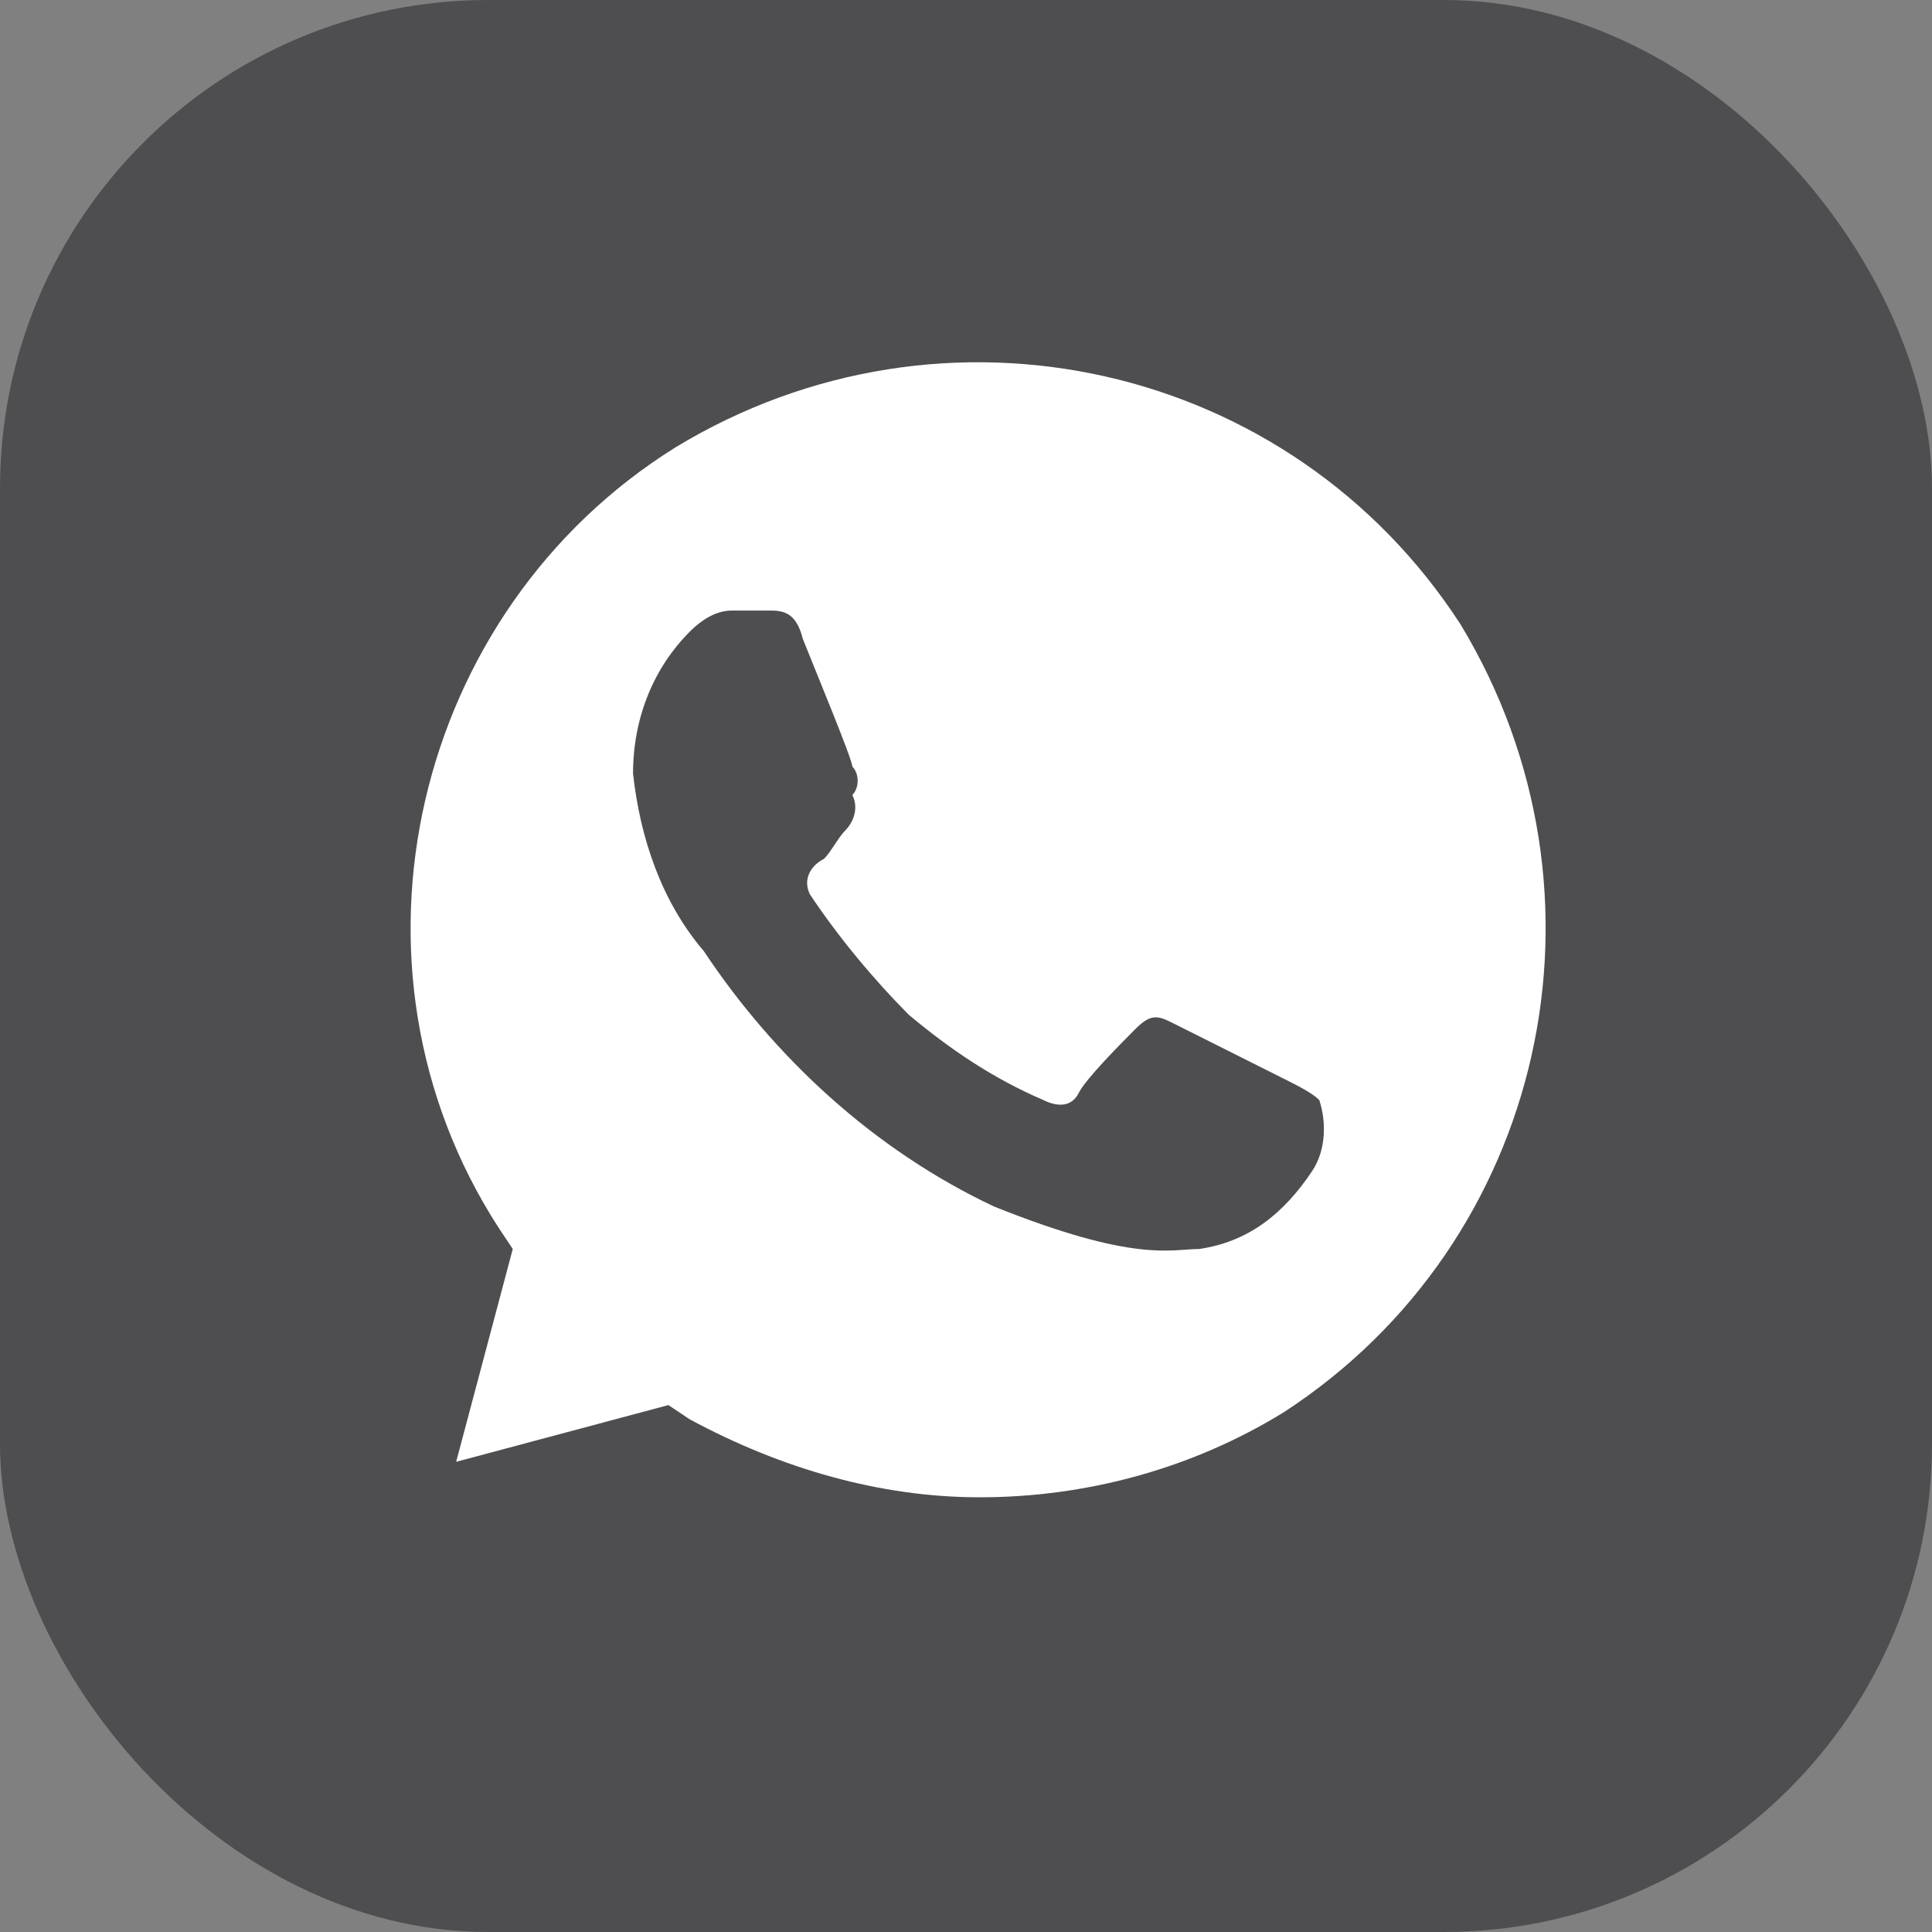<?xml version="1.0" encoding="UTF-8"?> <svg xmlns="http://www.w3.org/2000/svg" width="74" height="74" viewBox="0 0 74 74" fill="none"><rect x="0" y="0" width="74" height="74" fill="#808080" stroke="none"/> <rect width="74" height="74" rx="18.699" fill="#4E4D50"></rect> <path d="M55.95 23.928C49.447 13.875 36.169 10.886 25.872 17.135C15.846 23.385 12.595 36.971 19.098 47.025L19.64 47.84L17.472 55.991L25.601 53.818L26.414 54.361C29.937 56.263 33.73 57.35 37.524 57.35C41.589 57.35 45.653 56.263 49.176 54.089C59.202 47.568 62.183 34.254 55.95 23.928ZM50.26 44.851C49.176 46.481 47.821 47.568 45.924 47.84C44.84 47.84 43.486 48.383 38.066 46.209C33.46 44.036 29.666 40.503 26.956 36.428C25.33 34.526 24.517 32.08 24.247 29.634C24.247 27.461 25.059 25.559 26.414 24.2C26.956 23.657 27.498 23.385 28.04 23.385H29.395C29.937 23.385 30.479 23.385 30.75 24.472C31.292 25.83 32.647 29.091 32.647 29.363C32.918 29.634 32.918 30.178 32.647 30.45C32.918 30.993 32.647 31.537 32.376 31.808C32.105 32.08 31.834 32.623 31.563 32.895C31.021 33.167 30.75 33.71 31.021 34.254C32.105 35.884 33.46 37.514 34.814 38.873C36.44 40.232 38.066 41.319 39.963 42.134C40.505 42.405 41.047 42.405 41.318 41.862C41.589 41.319 42.944 39.96 43.486 39.416C44.028 38.873 44.298 38.873 44.84 39.145L49.176 41.319C49.718 41.59 50.26 41.862 50.531 42.134C50.802 42.949 50.802 44.036 50.26 44.851Z" fill="white"></path> </svg> 